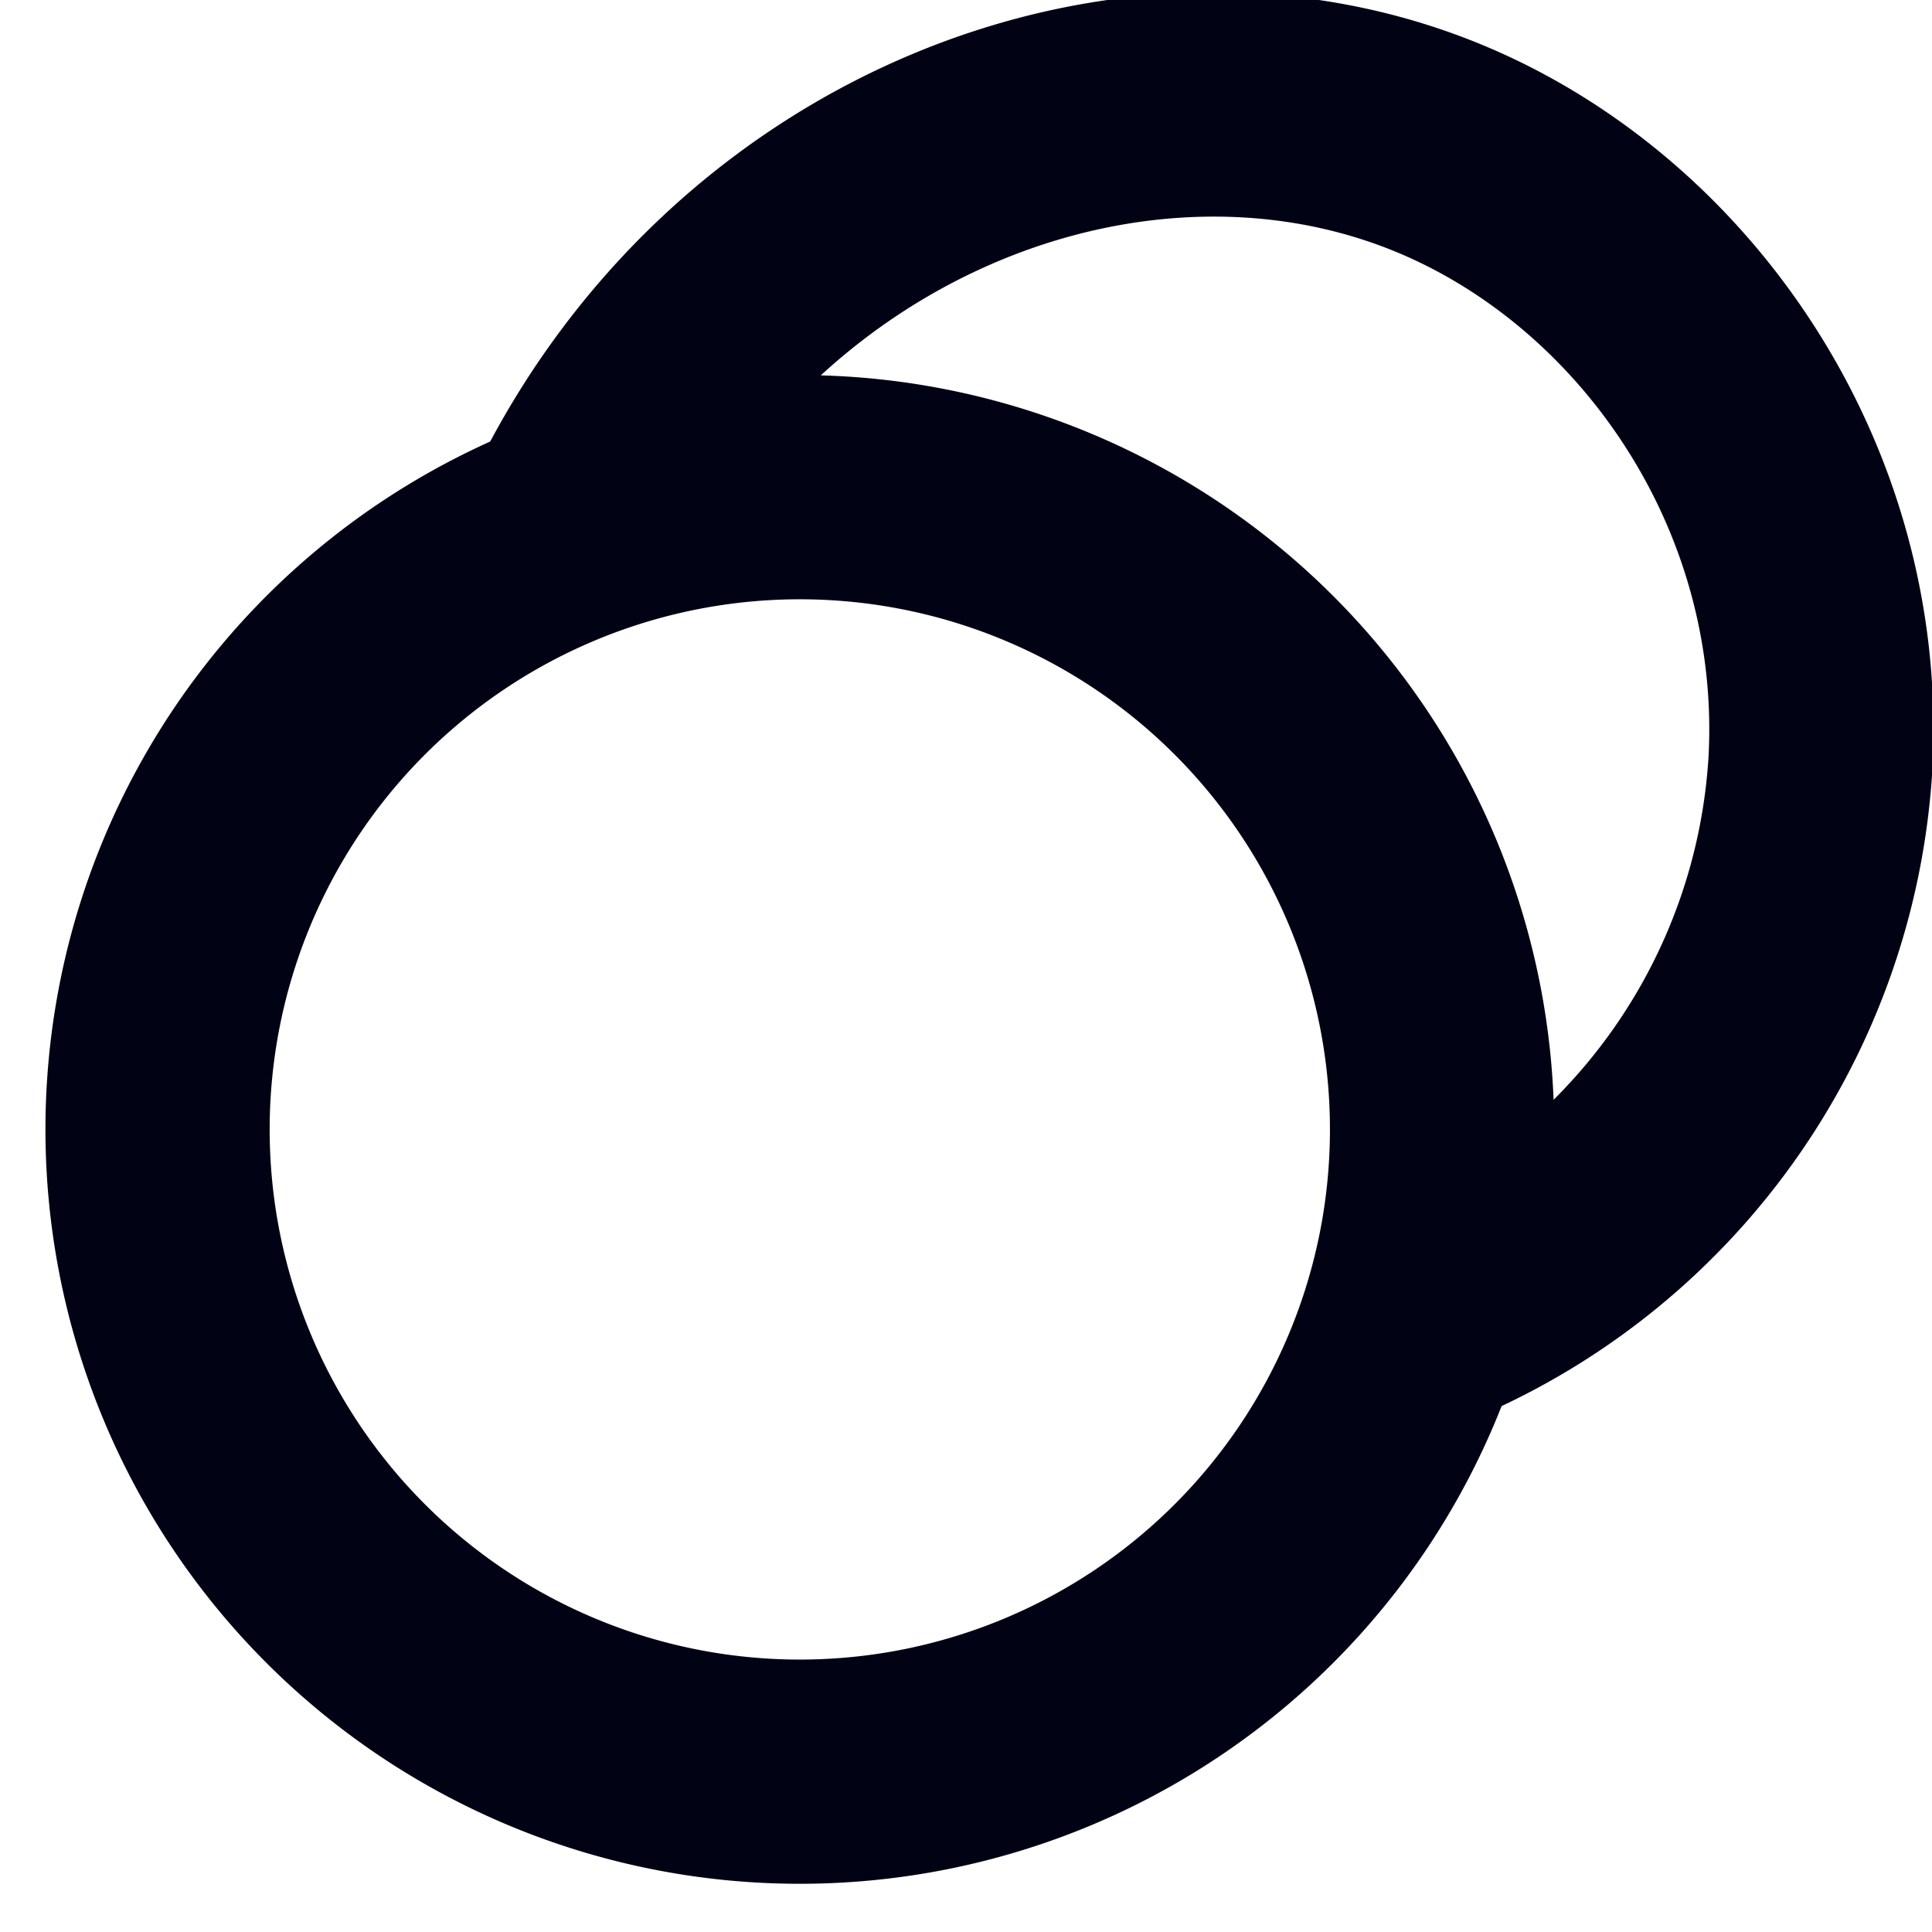 <svg xmlns="http://www.w3.org/2000/svg" width="208" height="208" viewBox="0 0 208 208">
  <defs>
    <style>
      .cls-1 {
        fill: none;
        stroke: #010314;
        stroke-width: 24.14px;
        fill-rule: evenodd;
      }
    </style>
  </defs>
  <path class="cls-1" d="M86.108,52.45A69.145,69.145,0,1,1,16.963,121.6,69.146,69.146,0,0,1,86.108,52.45Z"/>
  <path class="cls-1" d="M62,56c18.442-37.717,60.542-53.469,93-40,24.247,10.062,42.536,36.261,41,66a69.013,69.013,0,0,1-43,60"/>
</svg>
